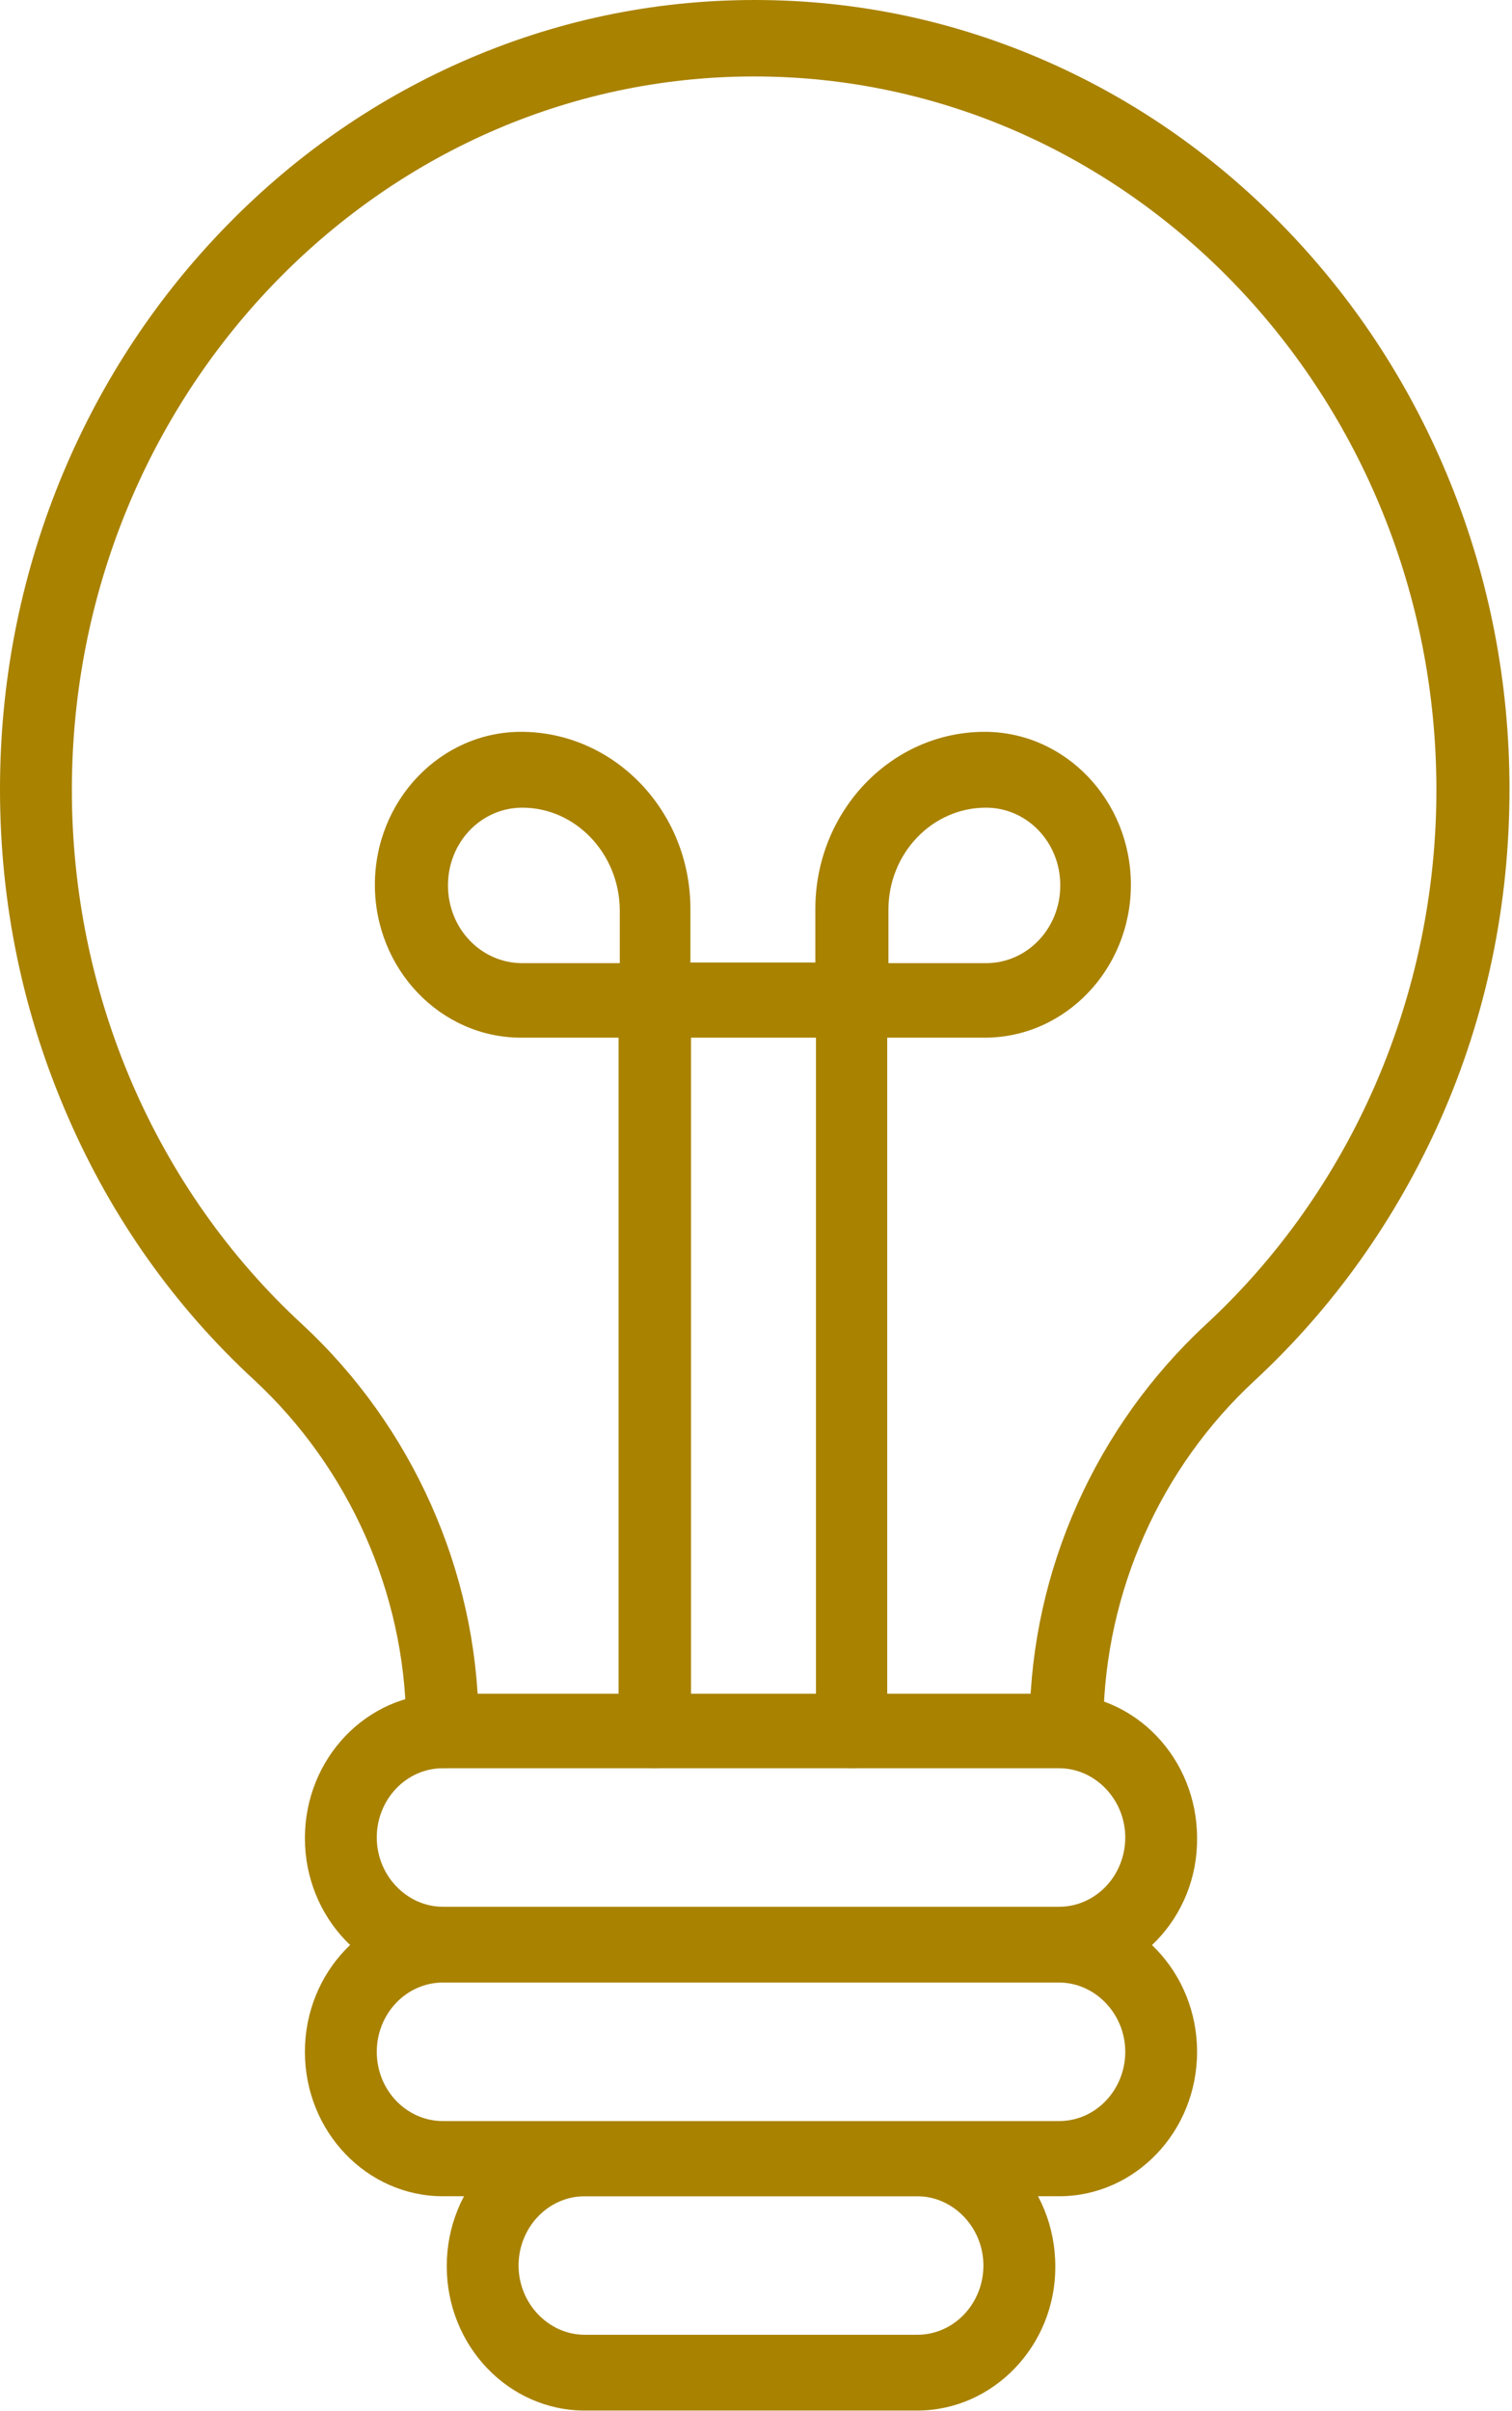 <svg width="32" height="51" viewBox="0 0 32 51" fill="none" xmlns="http://www.w3.org/2000/svg">
<g clip-path="url(#clip0_3_631)">
<path fill-rule="evenodd" clip-rule="evenodd" d="M22.559 37.4C22.136 37.4 21.792 37.041 21.792 36.598C21.792 36.529 21.792 36.446 21.792 36.377C21.831 33.212 23.193 30.172 25.521 28.015C28.615 25.154 30.4 21.036 30.4 16.71C30.4 8.389 23.921 1.617 15.96 1.617C8 1.617 1.521 8.389 1.521 16.71C1.521 21.036 3.293 25.154 6.4 28.015C8.727 30.172 10.089 33.226 10.129 36.377C10.129 36.446 10.129 36.529 10.129 36.598C10.129 37.041 9.785 37.4 9.362 37.4C8.939 37.4 8.595 37.041 8.595 36.598C8.595 36.529 8.595 36.46 8.595 36.391C8.555 33.682 7.392 31.056 5.382 29.19C3.702 27.642 2.38 25.776 1.455 23.662C0.489 21.464 0 19.128 0 16.696C0 14.443 0.423 12.259 1.256 10.2C2.063 8.21 3.213 6.427 4.681 4.893C6.149 3.359 7.855 2.156 9.759 1.313C11.729 0.442 13.818 0 15.974 0C18.129 0 20.218 0.442 22.188 1.313C24.093 2.156 25.798 3.359 27.266 4.893C28.734 6.427 29.884 8.21 30.691 10.2C31.524 12.259 31.947 14.443 31.947 16.696C31.947 19.128 31.458 21.478 30.493 23.662C29.554 25.776 28.231 27.642 26.565 29.19C24.555 31.042 23.392 33.668 23.352 36.391C23.352 36.46 23.352 36.529 23.352 36.598C23.312 37.054 22.982 37.4 22.559 37.4Z" fill="#A98200"/>
<path fill-rule="evenodd" clip-rule="evenodd" d="M22.413 41.933H9.375C7.762 41.933 6.453 40.565 6.453 38.879C6.453 37.193 7.762 35.824 9.375 35.824H22.413C24.026 35.824 25.335 37.193 25.335 38.879C25.349 40.565 24.026 41.933 22.413 41.933ZM9.375 37.4C8.595 37.4 7.974 38.063 7.974 38.865C7.974 39.666 8.608 40.33 9.375 40.33H22.413C23.193 40.33 23.815 39.666 23.815 38.865C23.815 38.063 23.18 37.4 22.413 37.4H9.375Z" fill="#A98200"/>
<path fill-rule="evenodd" clip-rule="evenodd" d="M22.413 46.453H9.375C7.762 46.453 6.453 45.084 6.453 43.398C6.453 41.712 7.762 40.344 9.375 40.344H22.413C24.026 40.344 25.335 41.712 25.335 43.398C25.335 45.084 24.026 46.453 22.413 46.453ZM9.375 41.933C8.595 41.933 7.974 42.597 7.974 43.398C7.974 44.214 8.608 44.863 9.375 44.863H22.413C23.193 44.863 23.815 44.2 23.815 43.398C23.815 42.597 23.18 41.933 22.413 41.933H9.375Z" fill="#A98200"/>
<path fill-rule="evenodd" clip-rule="evenodd" d="M19.412 50.986H12.377C10.764 50.986 9.455 49.618 9.455 47.932C9.455 46.246 10.764 44.877 12.377 44.877H19.412C21.025 44.877 22.334 46.246 22.334 47.932C22.347 49.604 21.025 50.986 19.412 50.986ZM12.377 46.453C11.597 46.453 10.975 47.117 10.975 47.918C10.975 48.72 11.61 49.383 12.377 49.383H19.412C20.192 49.383 20.813 48.72 20.813 47.918C20.813 47.117 20.178 46.453 19.412 46.453H12.377Z" fill="#A98200"/>
<path fill-rule="evenodd" clip-rule="evenodd" d="M18.036 37.4C17.613 37.4 17.269 37.041 17.269 36.598V21.948H14.625V36.598C14.625 37.041 14.281 37.4 13.858 37.4C13.435 37.4 13.091 37.041 13.091 36.598V21.948H11.028C9.322 21.948 7.934 20.497 7.934 18.714C7.934 16.931 9.322 15.479 11.028 15.479C12.998 15.479 14.612 17.152 14.612 19.225V20.358H17.256V19.225C17.256 17.166 18.856 15.479 20.84 15.479C22.546 15.479 23.934 16.931 23.934 18.714C23.934 20.497 22.546 21.948 20.84 21.948H18.777V36.598C18.803 37.054 18.459 37.4 18.036 37.4ZM18.803 20.372H20.866C21.739 20.372 22.44 19.64 22.44 18.727C22.44 17.815 21.739 17.083 20.866 17.083C19.729 17.083 18.803 18.05 18.803 19.239V20.372ZM11.055 17.083C10.182 17.083 9.481 17.815 9.481 18.727C9.481 19.64 10.182 20.372 11.055 20.372H13.117V19.239C13.104 18.05 12.178 17.083 11.055 17.083Z" fill="#A98200"/>
</g>
<defs>
<clipPath id="clip0_3_631">
<rect width="32" height="51" fill="white"/>
</clipPath>
</defs>
</svg>
